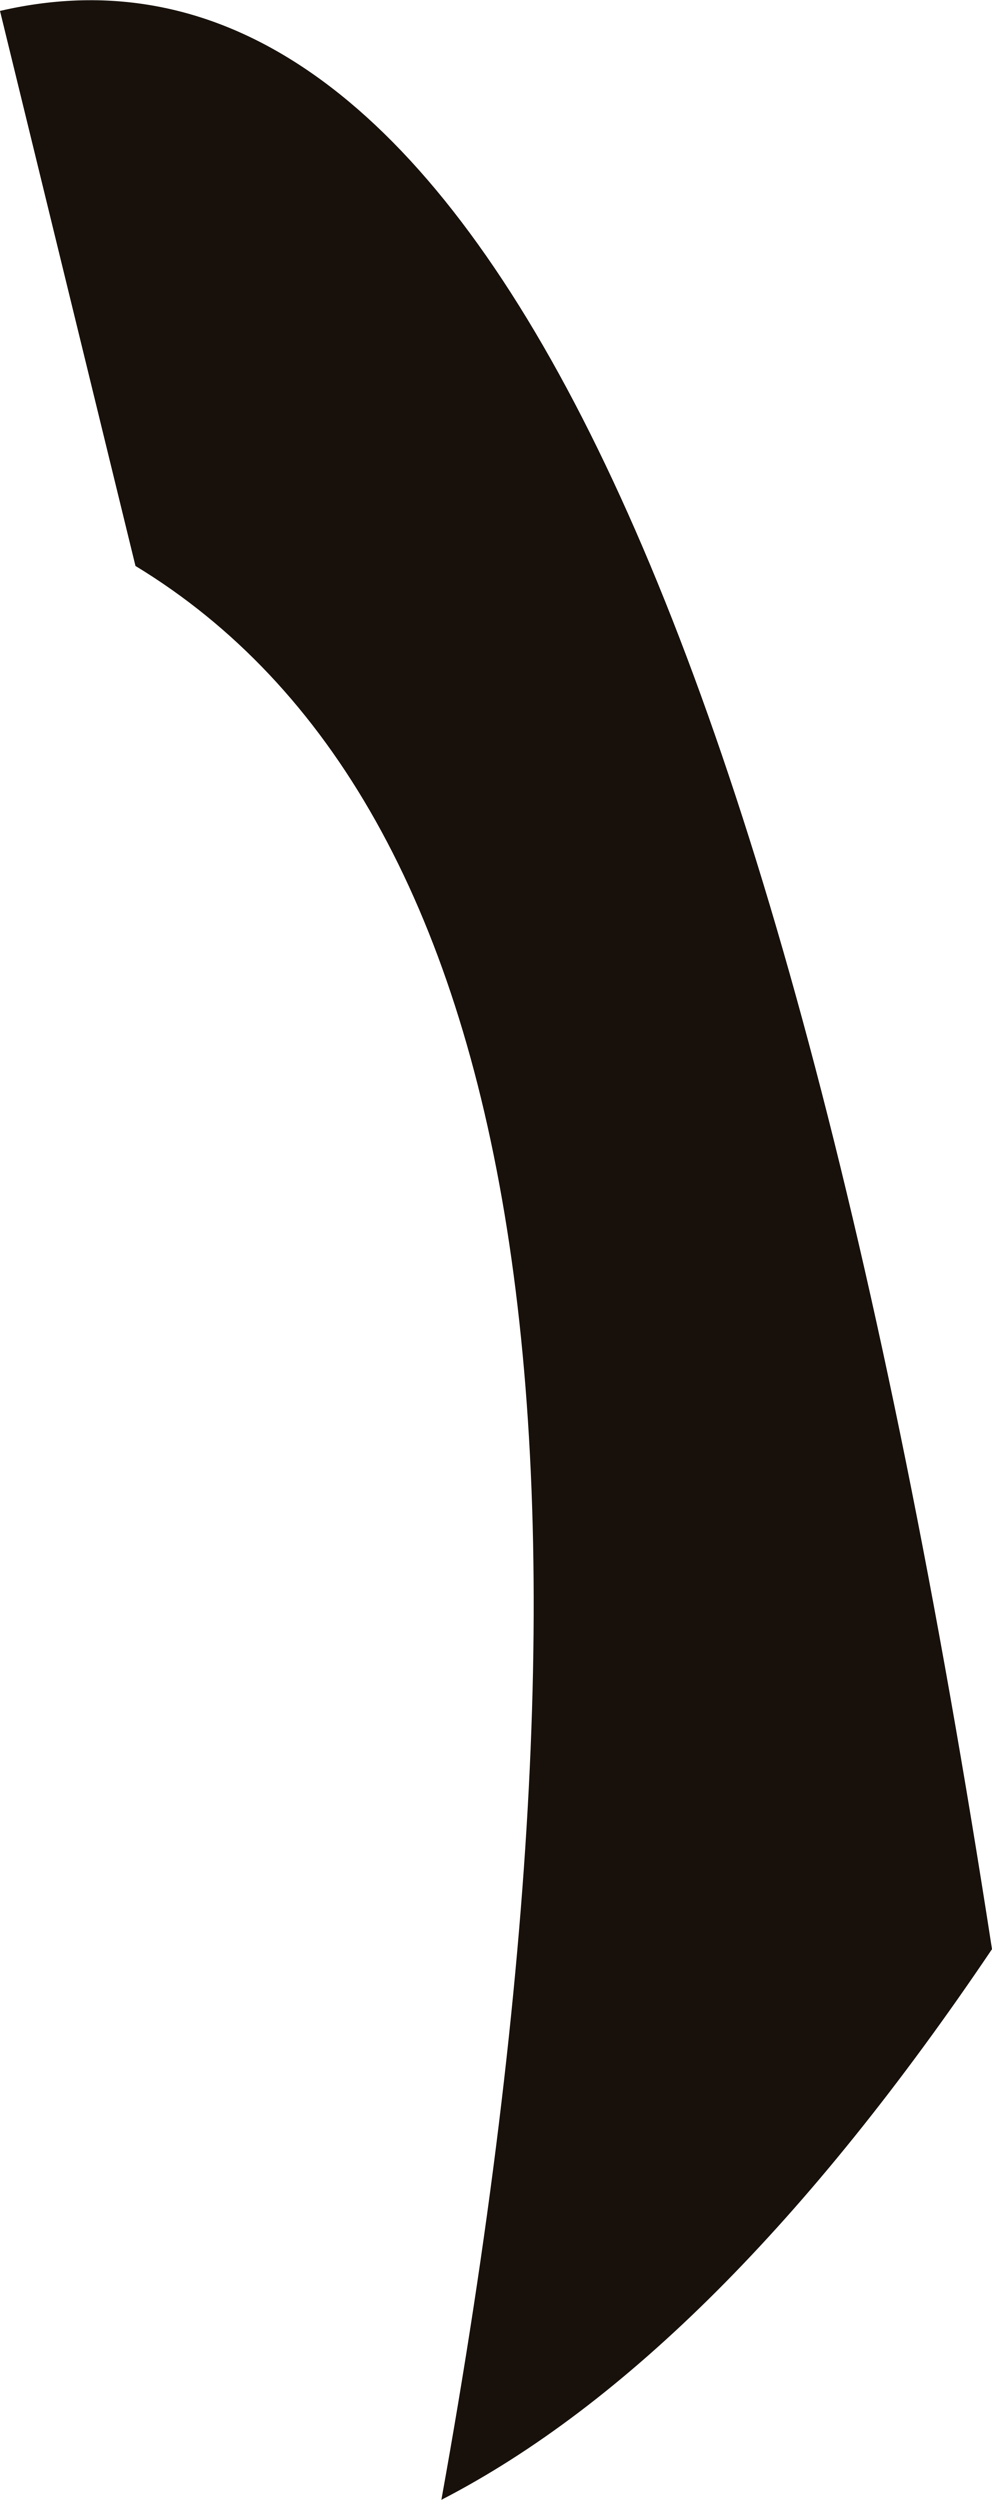 <?xml version="1.0" encoding="UTF-8" standalone="no"?>
<svg xmlns:xlink="http://www.w3.org/1999/xlink" height="57.2px" width="22.7px" xmlns="http://www.w3.org/2000/svg">
  <g transform="matrix(1.0, 0.0, 0.0, 1.0, 9.6, 6.3)">
    <path d="M0.5 50.9 Q7.0 14.85 -6.5 6.65 L-9.6 -6.05 Q5.7 -9.6 13.1 38.3 6.8 47.65 0.5 50.9" fill="#18110b" fill-rule="evenodd" stroke="none"/>
  </g>
</svg>
